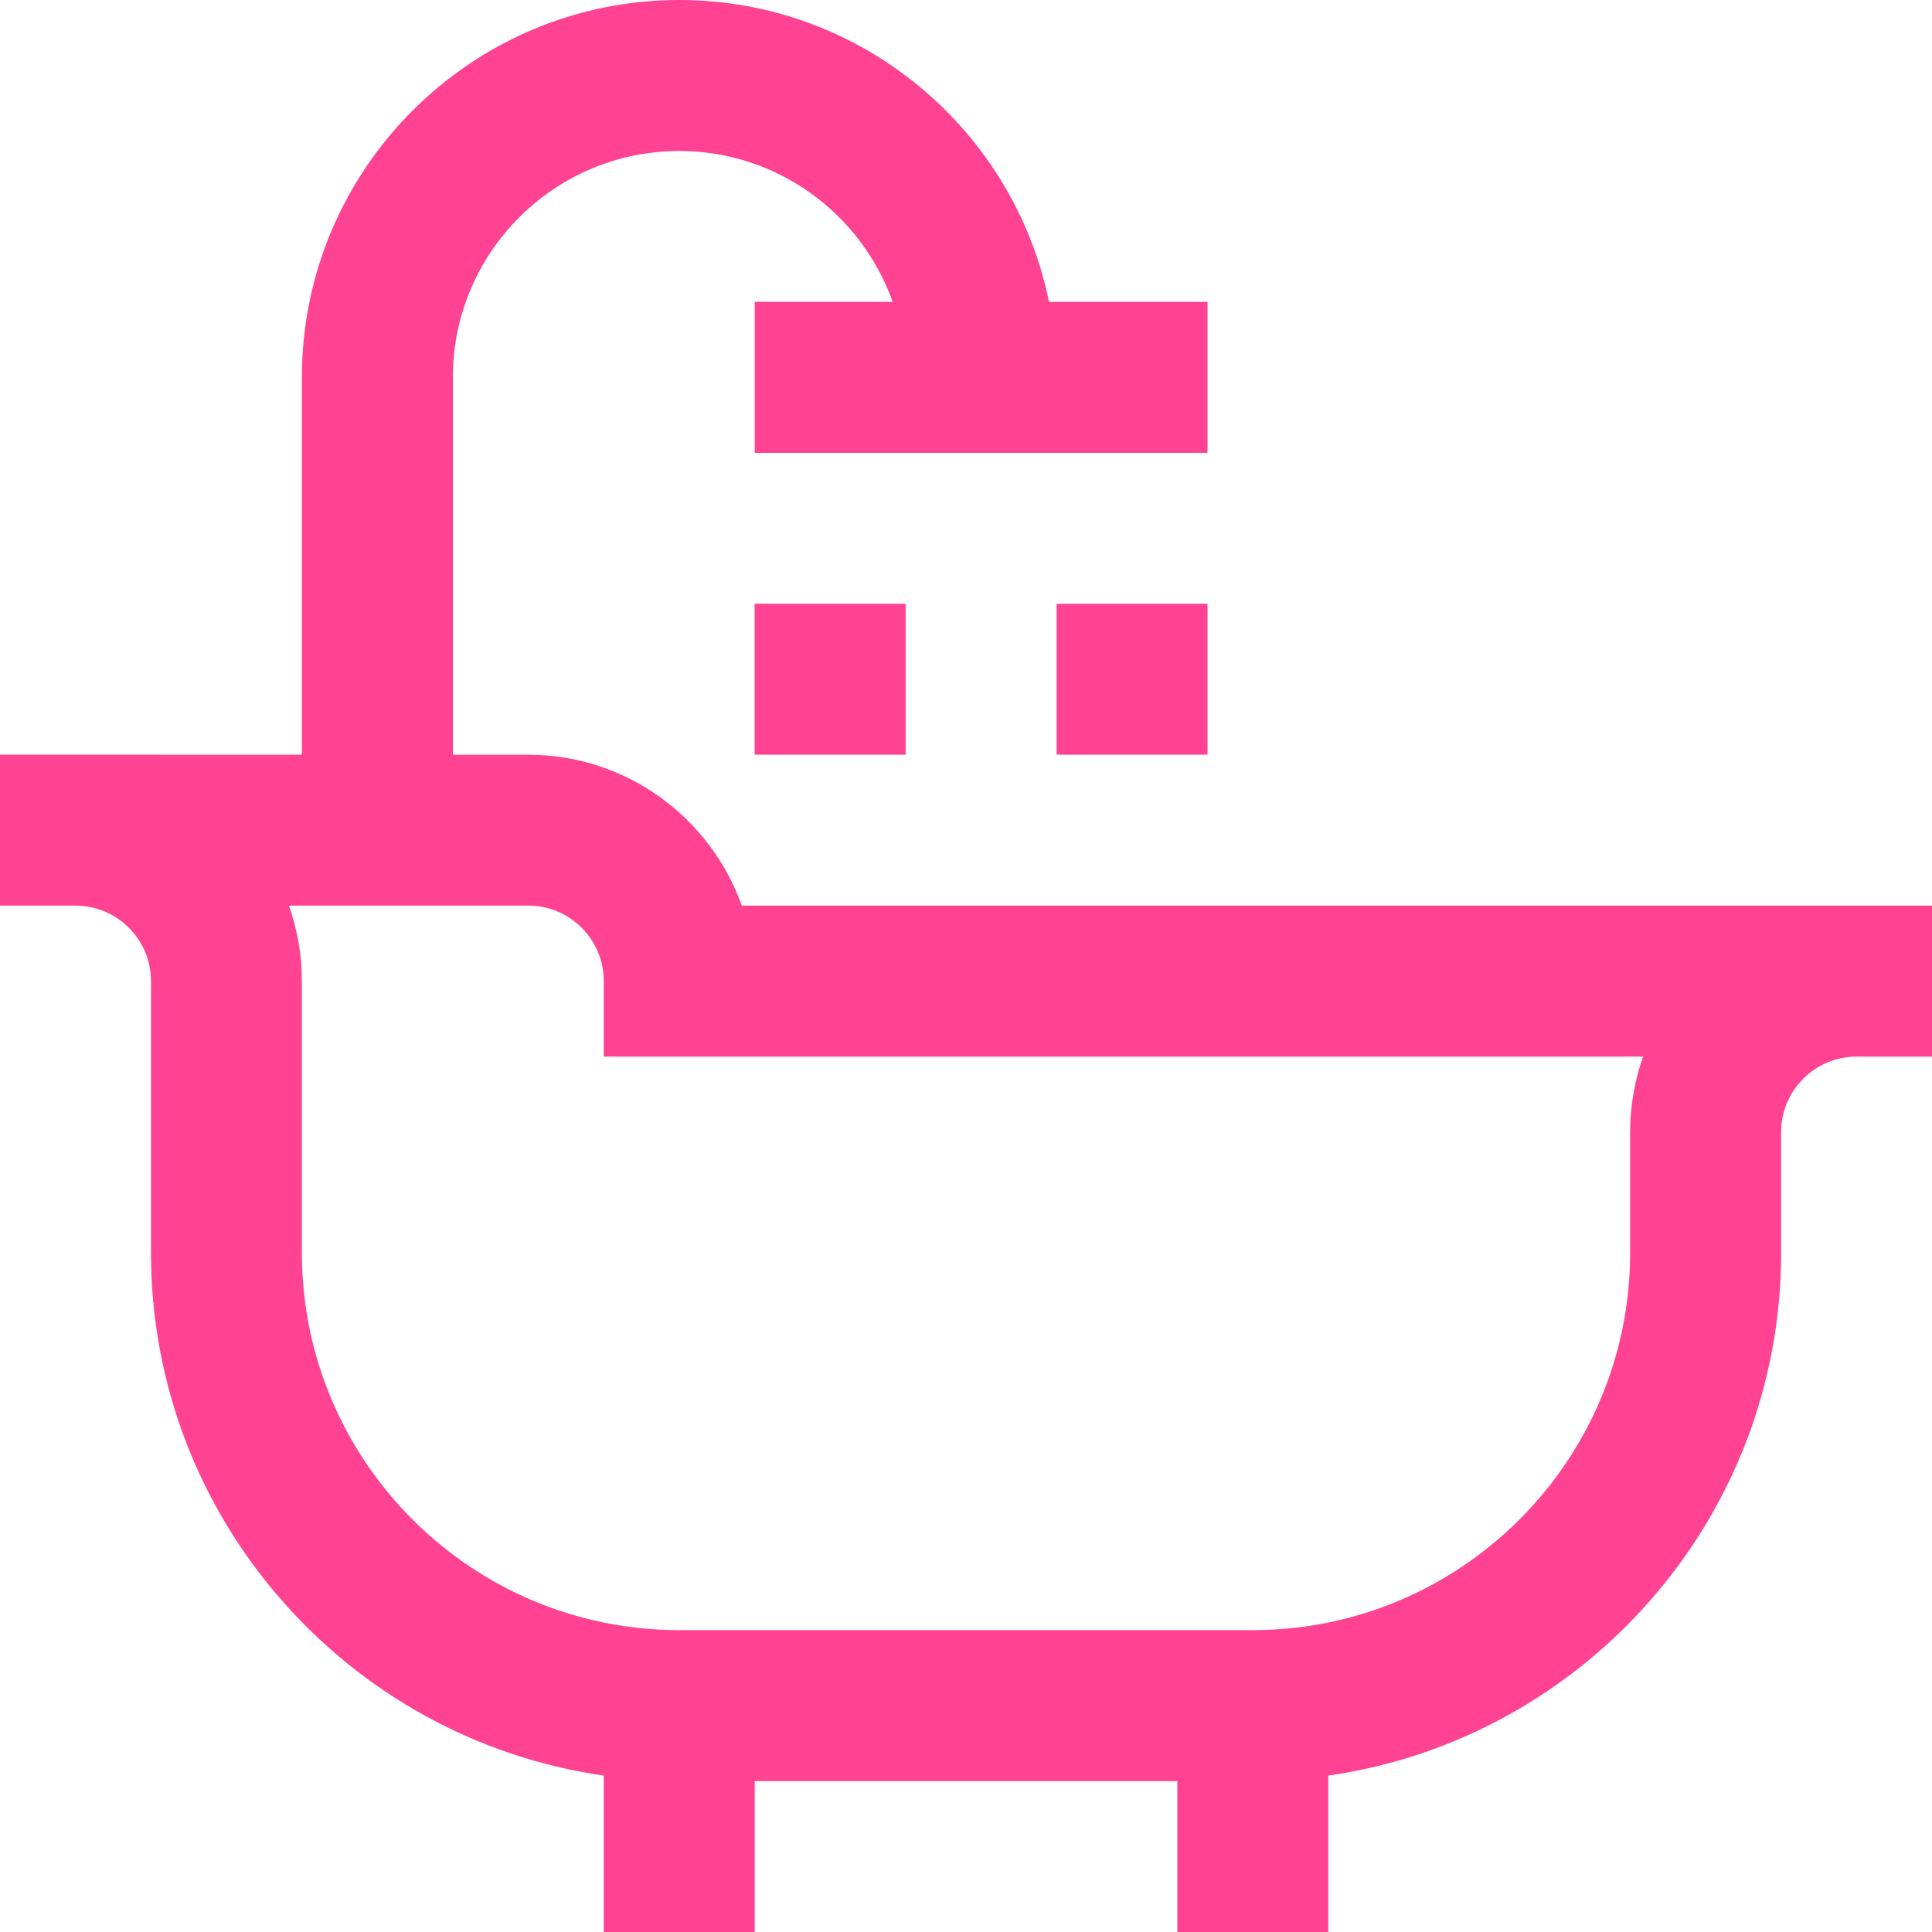 <?xml version="1.0" encoding="UTF-8"?>
<svg xmlns="http://www.w3.org/2000/svg" width="20" height="20" viewBox="0 0 20 20" fill="none">
  <g clip-path="url(#clip0_428_25617)">
    <path d="M7.679 9.375C7.356 8.466 6.487 7.813 5.469 7.813L4.688 7.813L4.688 3.906C4.688 2.614 5.739 1.563 7.031 1.563C8.05 1.563 8.918 2.216 9.241 3.125L7.813 3.125L7.813 4.688L12.5 4.688L12.5 3.125L10.859 3.125C10.496 1.344 8.918 2.09252e-05 7.031 1.64987e-05C4.877 1.14446e-05 3.125 1.752 3.125 3.906L3.125 7.813L1.67021e-05 7.812L2.00425e-05 9.375L0.781 9.375C1.212 9.375 1.563 9.725 1.563 10.156L1.563 12.969C1.563 15.719 3.603 18.001 6.25 18.381L6.25 20L7.813 20L7.813 18.438L12.188 18.438L12.188 20L13.75 20L13.75 18.381C16.397 18.001 18.438 15.719 18.438 12.969L18.438 11.719C18.438 11.288 18.788 10.938 19.219 10.938L20 10.938L20 9.375L7.679 9.375ZM16.875 11.719L16.875 12.969C16.875 15.123 15.123 16.875 12.969 16.875L7.031 16.875C4.877 16.875 3.125 15.123 3.125 12.969L3.125 10.156C3.125 9.882 3.077 9.62 2.991 9.375L5.469 9.375C5.9 9.375 6.25 9.725 6.25 10.156L6.25 10.938L17.009 10.938C16.923 11.182 16.875 11.445 16.875 11.719Z" fill="#FF4292"></path>
    <path d="M7.812 6.25L9.375 6.25L9.375 7.812L7.812 7.812L7.812 6.25Z" fill="#FF4292"></path>
    <path d="M10.938 6.25L12.5 6.25L12.5 7.812L10.938 7.812L10.938 6.25Z" fill="#FF4292"></path>
  </g>
  <defs>
    <clipPath id="clip0_428_25617">
      <rect width="20" height="20" fill="white" transform="matrix(1 2.34648e-06 2.13787e-06 1 0 0)"></rect>
    </clipPath>
  </defs>
</svg>
